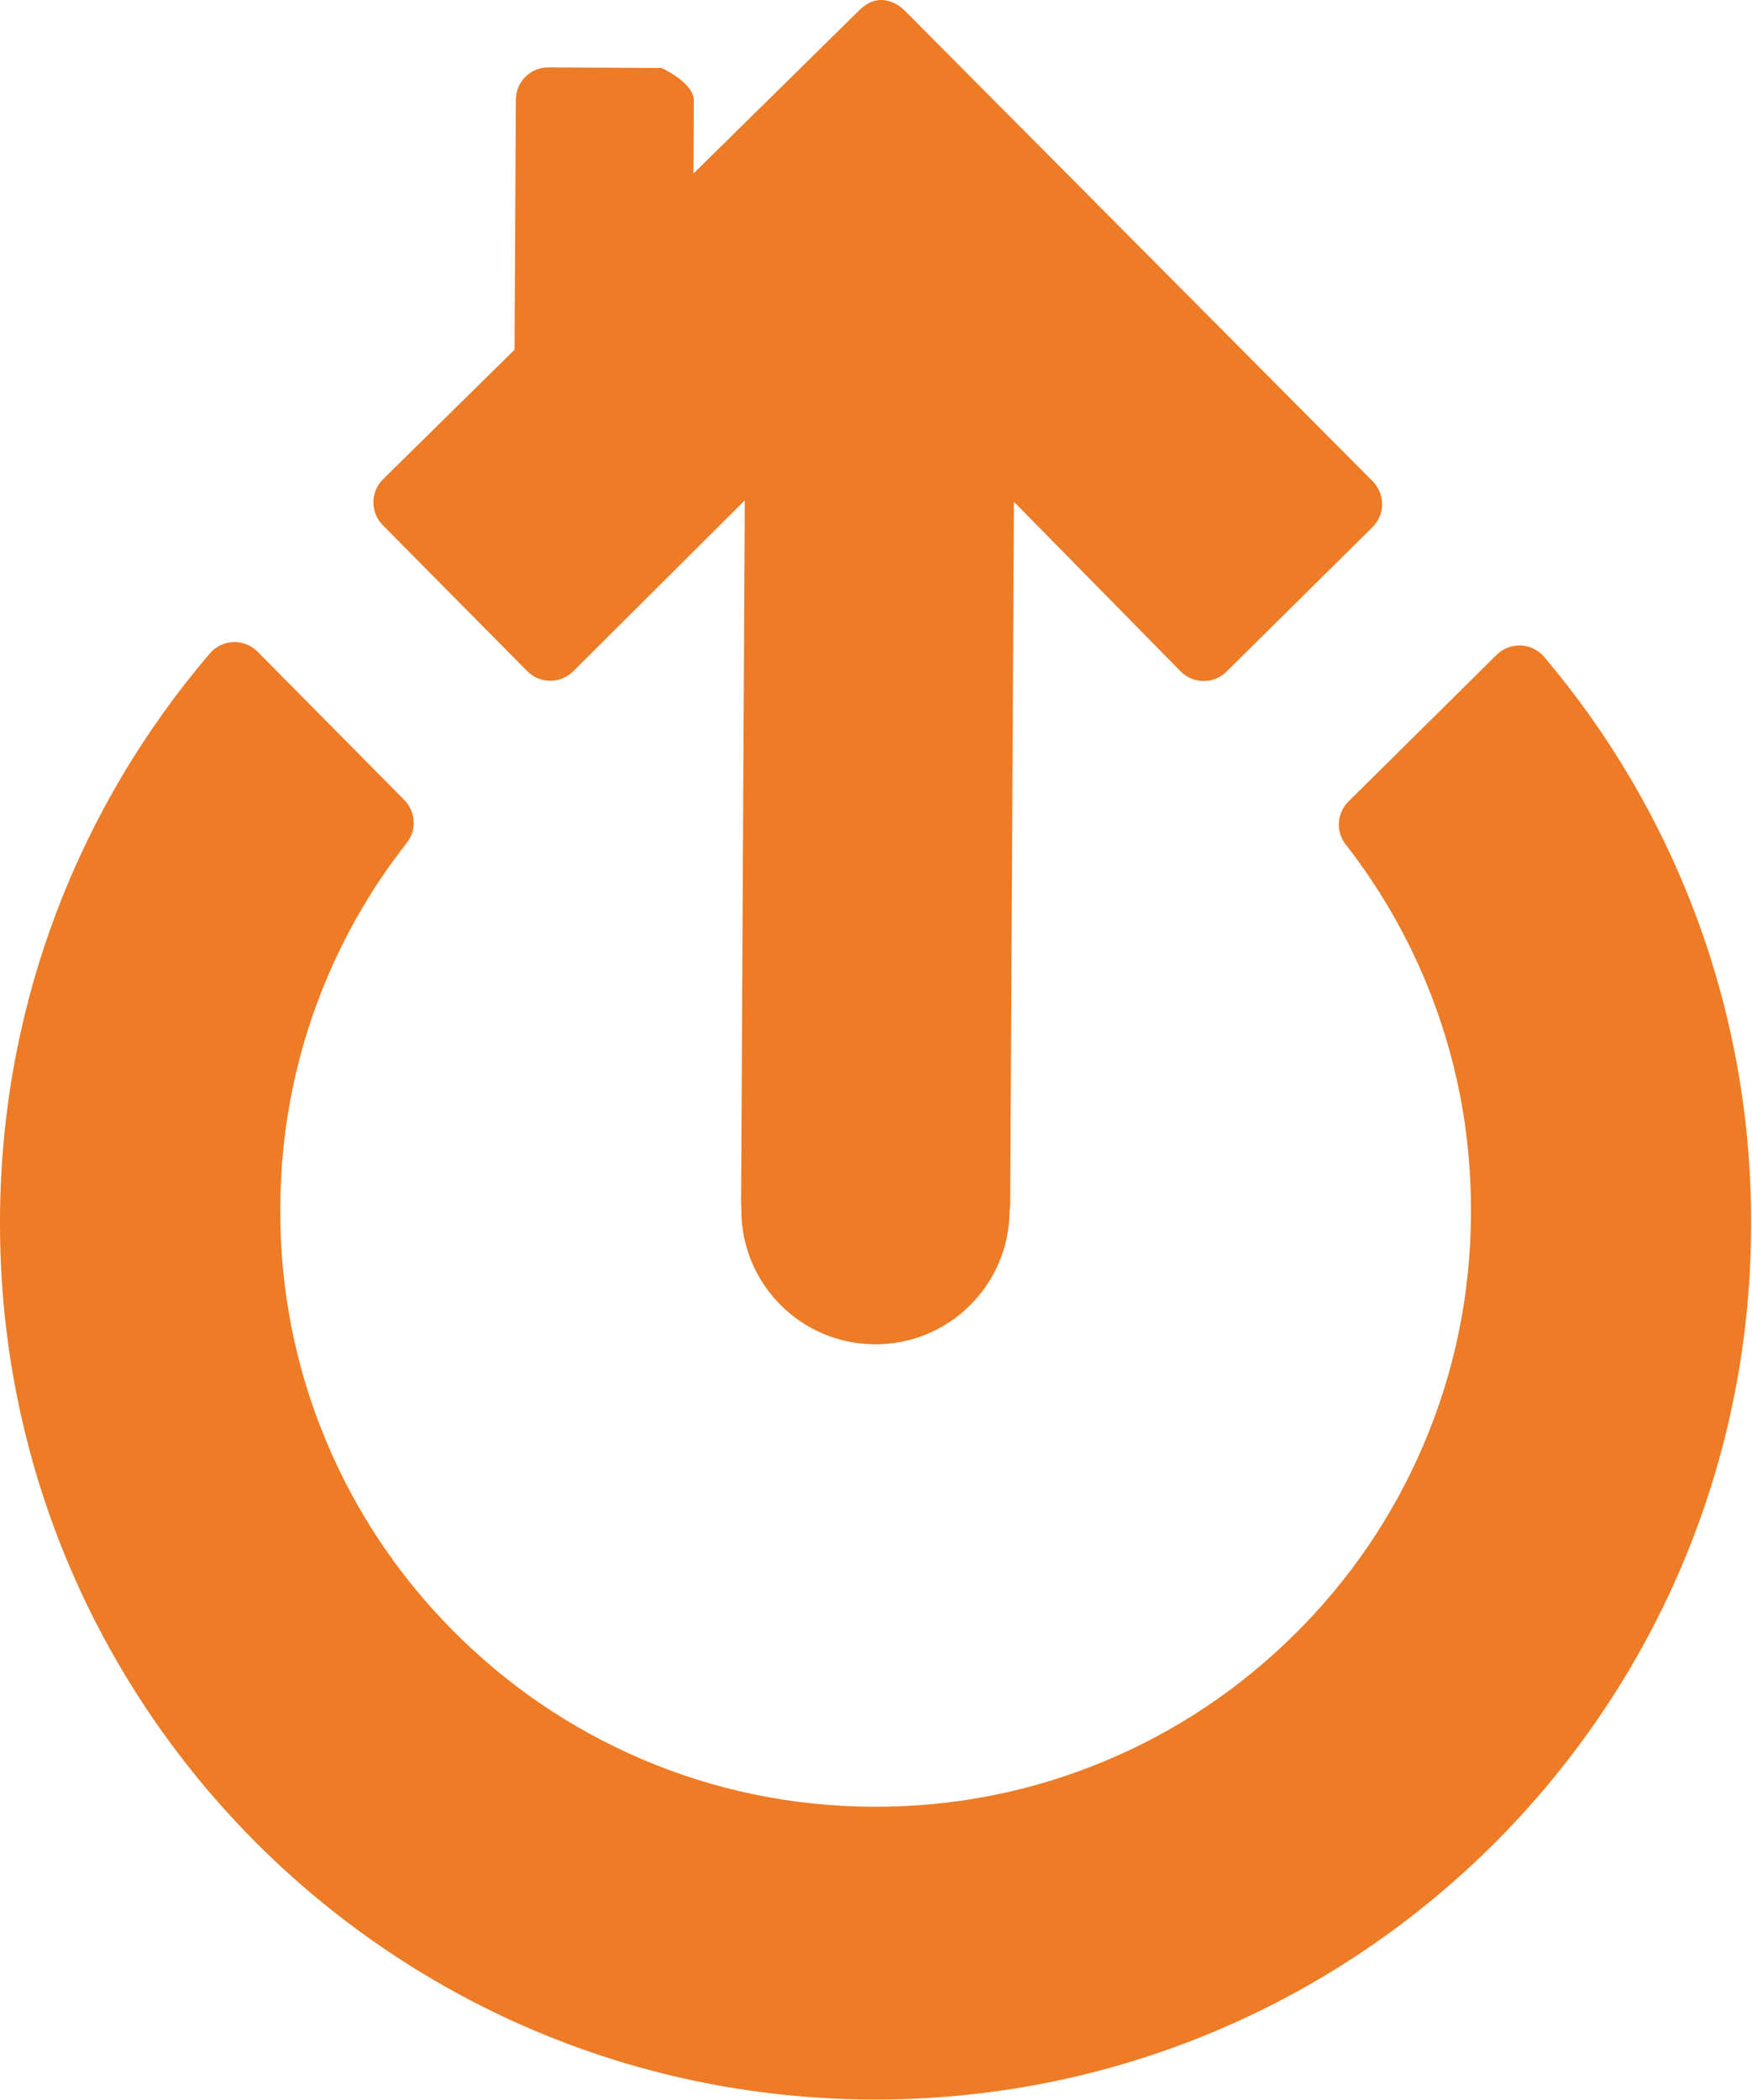 <svg width="514" height="616" viewBox="0 0 514 616" fill="none" xmlns="http://www.w3.org/2000/svg">
<path d="M513.738 359.88C514.075 296.199 491.199 237.803 453.064 192.725C449.473 188.478 443.044 188.159 439.09 192.069L395.608 235.099C392.203 238.468 391.813 243.868 394.756 247.645C404.332 259.899 412.188 273.332 418.209 287.767C427.191 309.313 431.677 332.207 431.553 355.81C431.553 355.81 431.553 355.819 431.553 355.828C431.553 355.89 431.553 355.952 431.553 356.014C431.553 356.076 431.553 356.138 431.553 356.2C431.553 356.2 431.553 356.209 431.553 356.218C431.429 379.821 426.703 402.67 417.491 424.119C408.588 444.867 395.891 463.487 379.745 479.456C363.599 495.433 344.846 507.935 324.009 516.616C302.463 525.598 279.57 530.084 255.966 529.96C232.363 529.836 209.514 525.11 188.066 515.898C167.318 506.995 148.698 494.298 132.729 478.152C116.751 462.006 104.249 443.253 95.569 422.416C86.587 400.87 82.1 377.977 82.224 354.374C82.224 354.374 82.224 354.365 82.224 354.356C82.224 354.294 82.224 354.232 82.224 354.17C82.224 354.108 82.224 354.045 82.224 353.983C82.224 353.983 82.224 353.975 82.224 353.966C82.348 330.363 87.074 307.513 96.287 286.065C102.289 272.082 110.021 259.066 119.376 247.176C122.319 243.425 121.982 238.052 118.622 234.665L75.556 191.147C71.629 187.184 65.174 187.45 61.547 191.688C23.465 236.234 0.341 293.974 0.004 357.167C0.004 357.238 0.004 357.308 0.004 357.388C0.004 357.468 0.004 357.539 0.004 357.619C-0.741 499.477 113.656 615.089 255.514 615.834C397.372 616.579 512.985 502.181 513.729 360.323C513.729 360.252 513.729 360.172 513.729 360.101C513.729 360.022 513.729 359.951 513.729 359.871L513.738 359.88Z" fill="#EE7B25"/>
<path d="M402.719 141.175L265.338 3.032C265.338 3.032 258.963 -3.742 252.145 2.961L203.449 50.903L203.555 29.49C203.582 24.241 194.104 19.941 194.104 19.941L160.889 19.772C155.64 19.745 151.366 23.975 151.34 29.224L150.958 102.587L112.38 140.572C108.629 144.26 108.593 150.289 112.291 154.031L154.682 196.866C158.38 200.608 164.418 200.625 168.142 196.919L218.505 146.761L217.423 352.884C217.423 353.318 217.458 353.744 217.512 354.17C217.512 354.365 217.494 354.551 217.494 354.746C217.37 376.478 234.881 394.194 256.614 394.318C278.346 394.442 296.061 376.93 296.186 355.198C296.186 355.171 296.186 355.136 296.186 355.109C296.301 354.524 296.372 353.913 296.372 353.292L297.453 147.168L346.362 196.919C350.051 200.67 356.08 200.714 359.822 197.008L402.656 154.625C406.398 150.928 406.416 144.899 402.71 141.166L402.719 141.175Z" fill="#EE7B25"/>
</svg>
